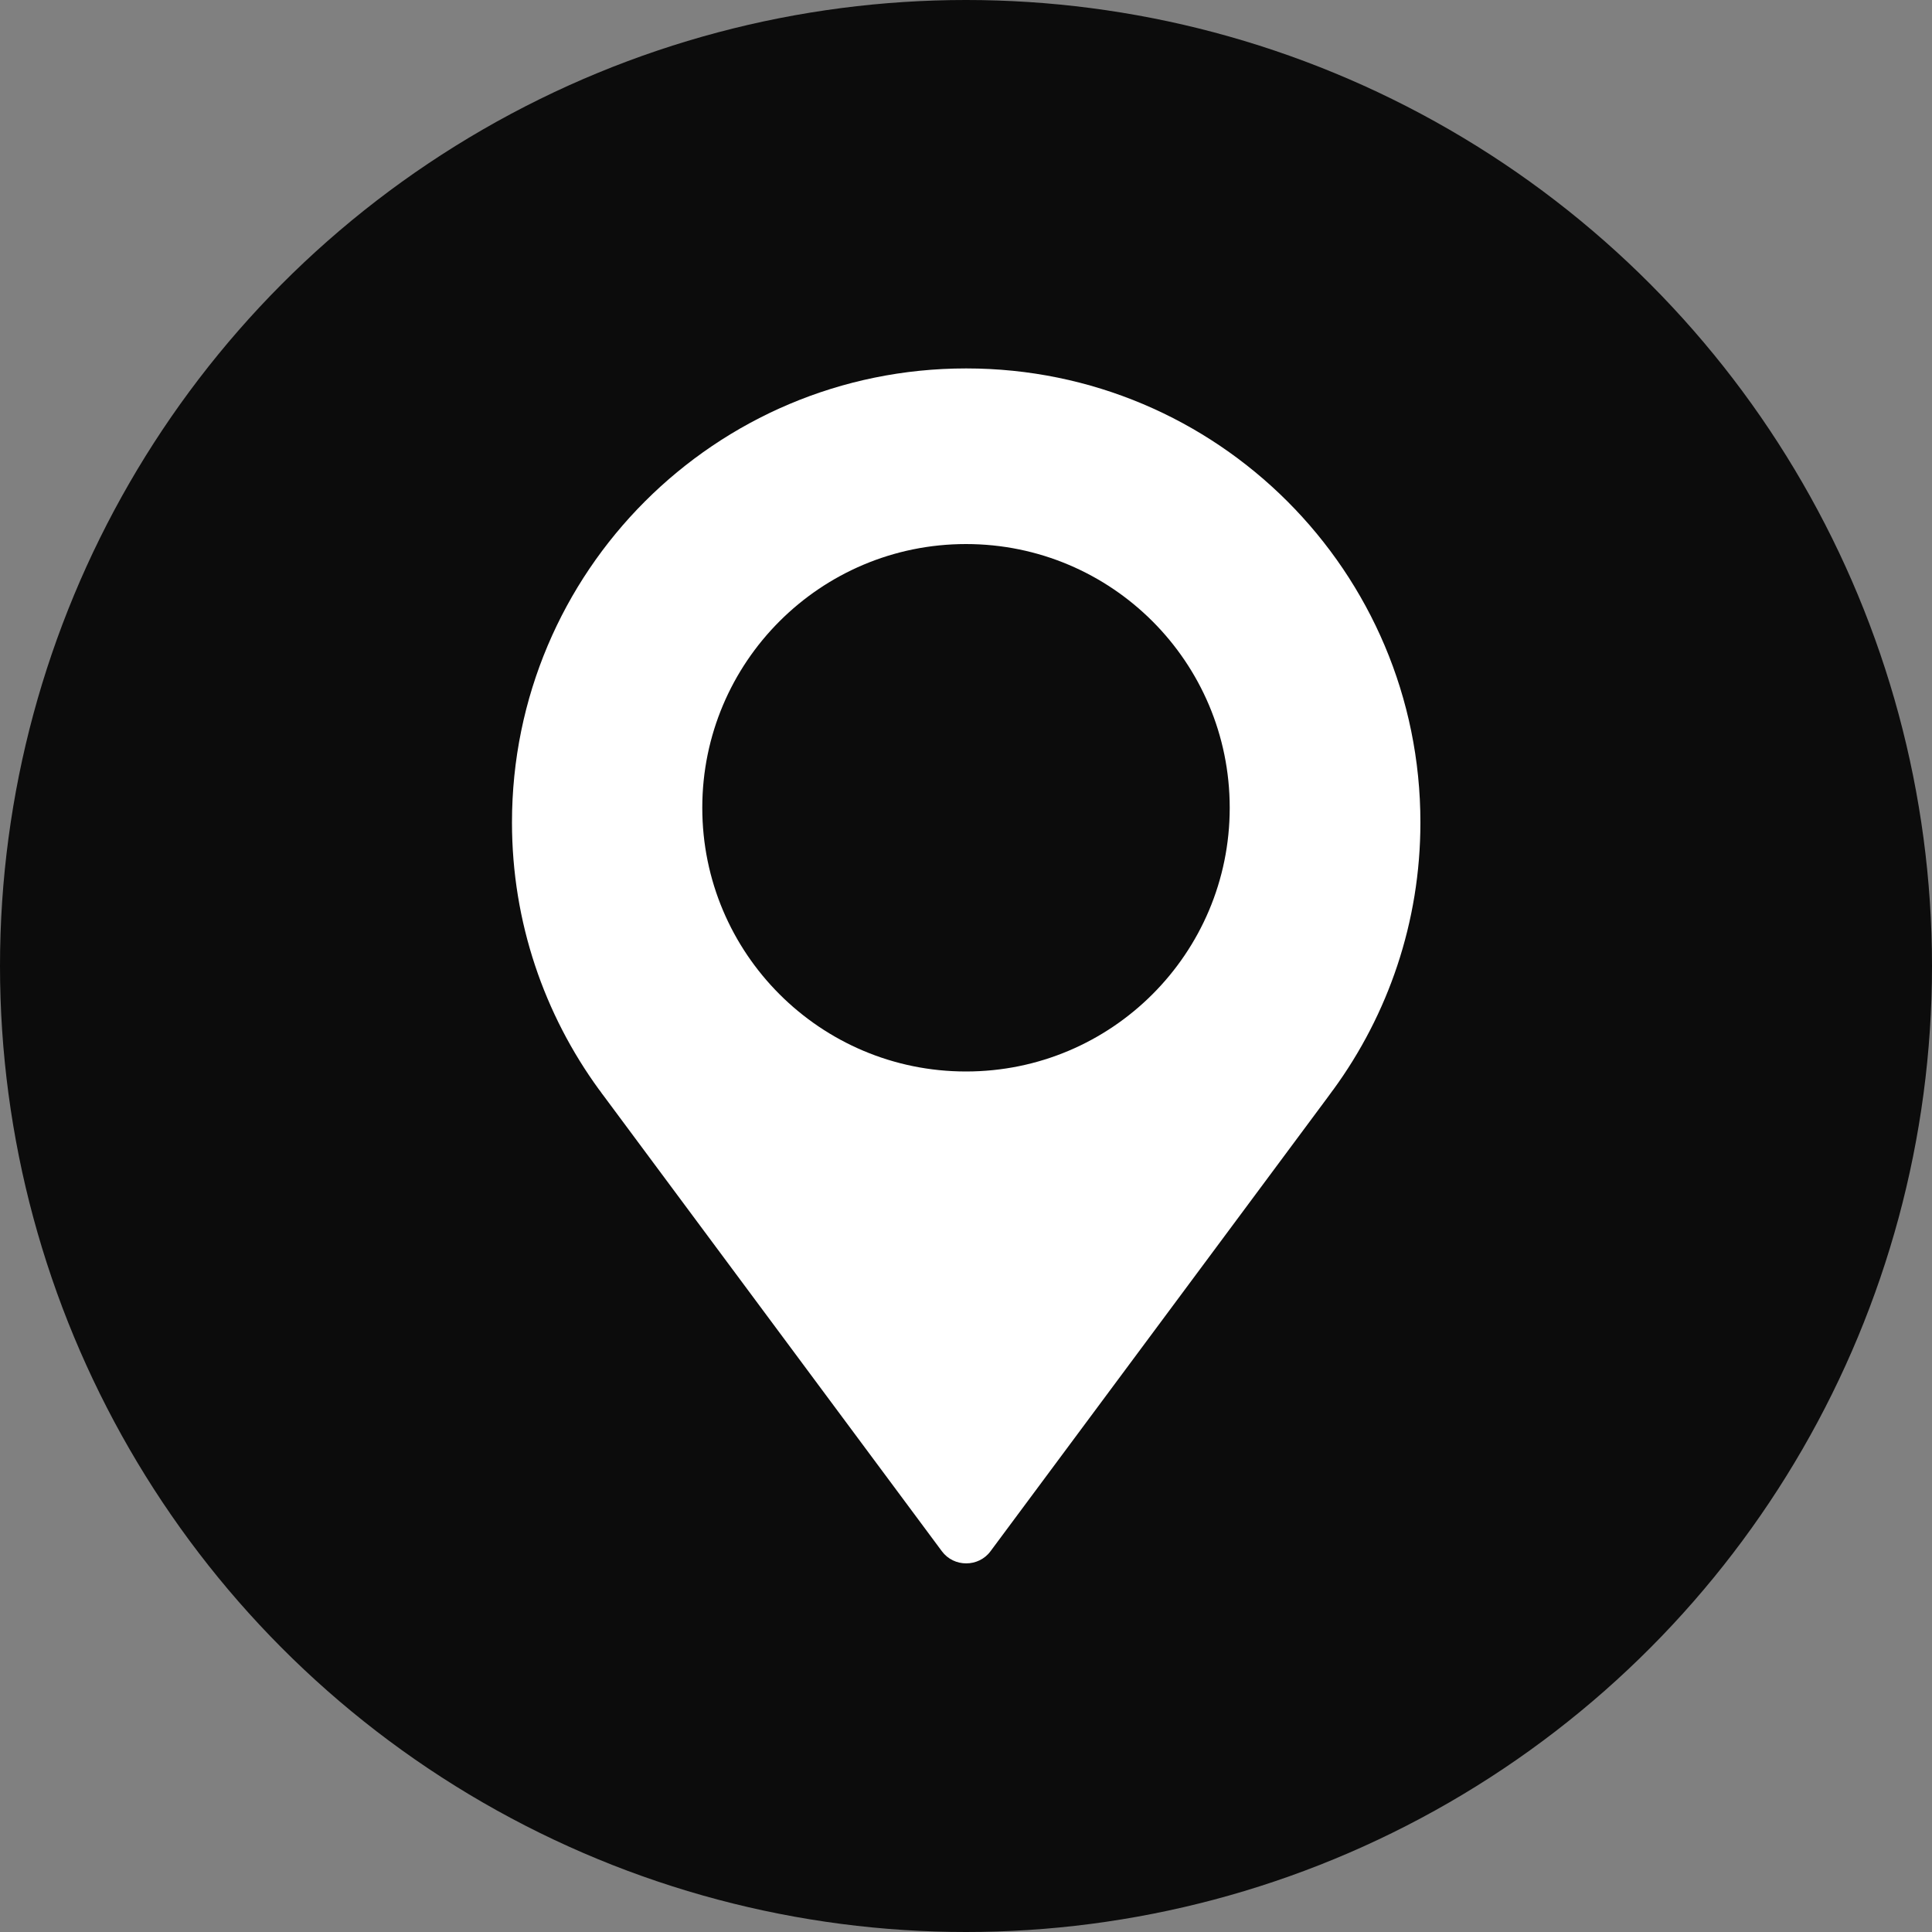 <?xml version="1.0" encoding="UTF-8"?><svg id="Layer_2" xmlns="http://www.w3.org/2000/svg" viewBox="0 0 100 100"><rect x="0" y="0" width="100" height="100" fill="#808080" stroke="none"/><defs><style>.cls-1{fill:#fff;}.cls-2{fill:#0c0c0c;}</style></defs><g id="Layer_1-2"><circle class="cls-2" cx="50" cy="50" r="50"/><path class="cls-1" d="m50,19.07c-12.98,0-23.5,10.52-23.5,23.5,0,5.17,1.68,9.95,4.5,13.82l.07.09c.06.09.12.17.19.26l17.49,23.55c.62.84,1.9.84,2.52,0l17.47-23.52c.08-.11.16-.22.24-.33l.04-.05c2.82-3.87,4.5-8.65,4.5-13.82,0-12.98-10.52-23.5-23.5-23.5Zm0,36.39c-7.54,0-13.65-6.11-13.65-13.65s6.11-13.65,13.65-13.65,13.65,6.11,13.65,13.65-6.11,13.65-13.65,13.65Z"/></g></svg>